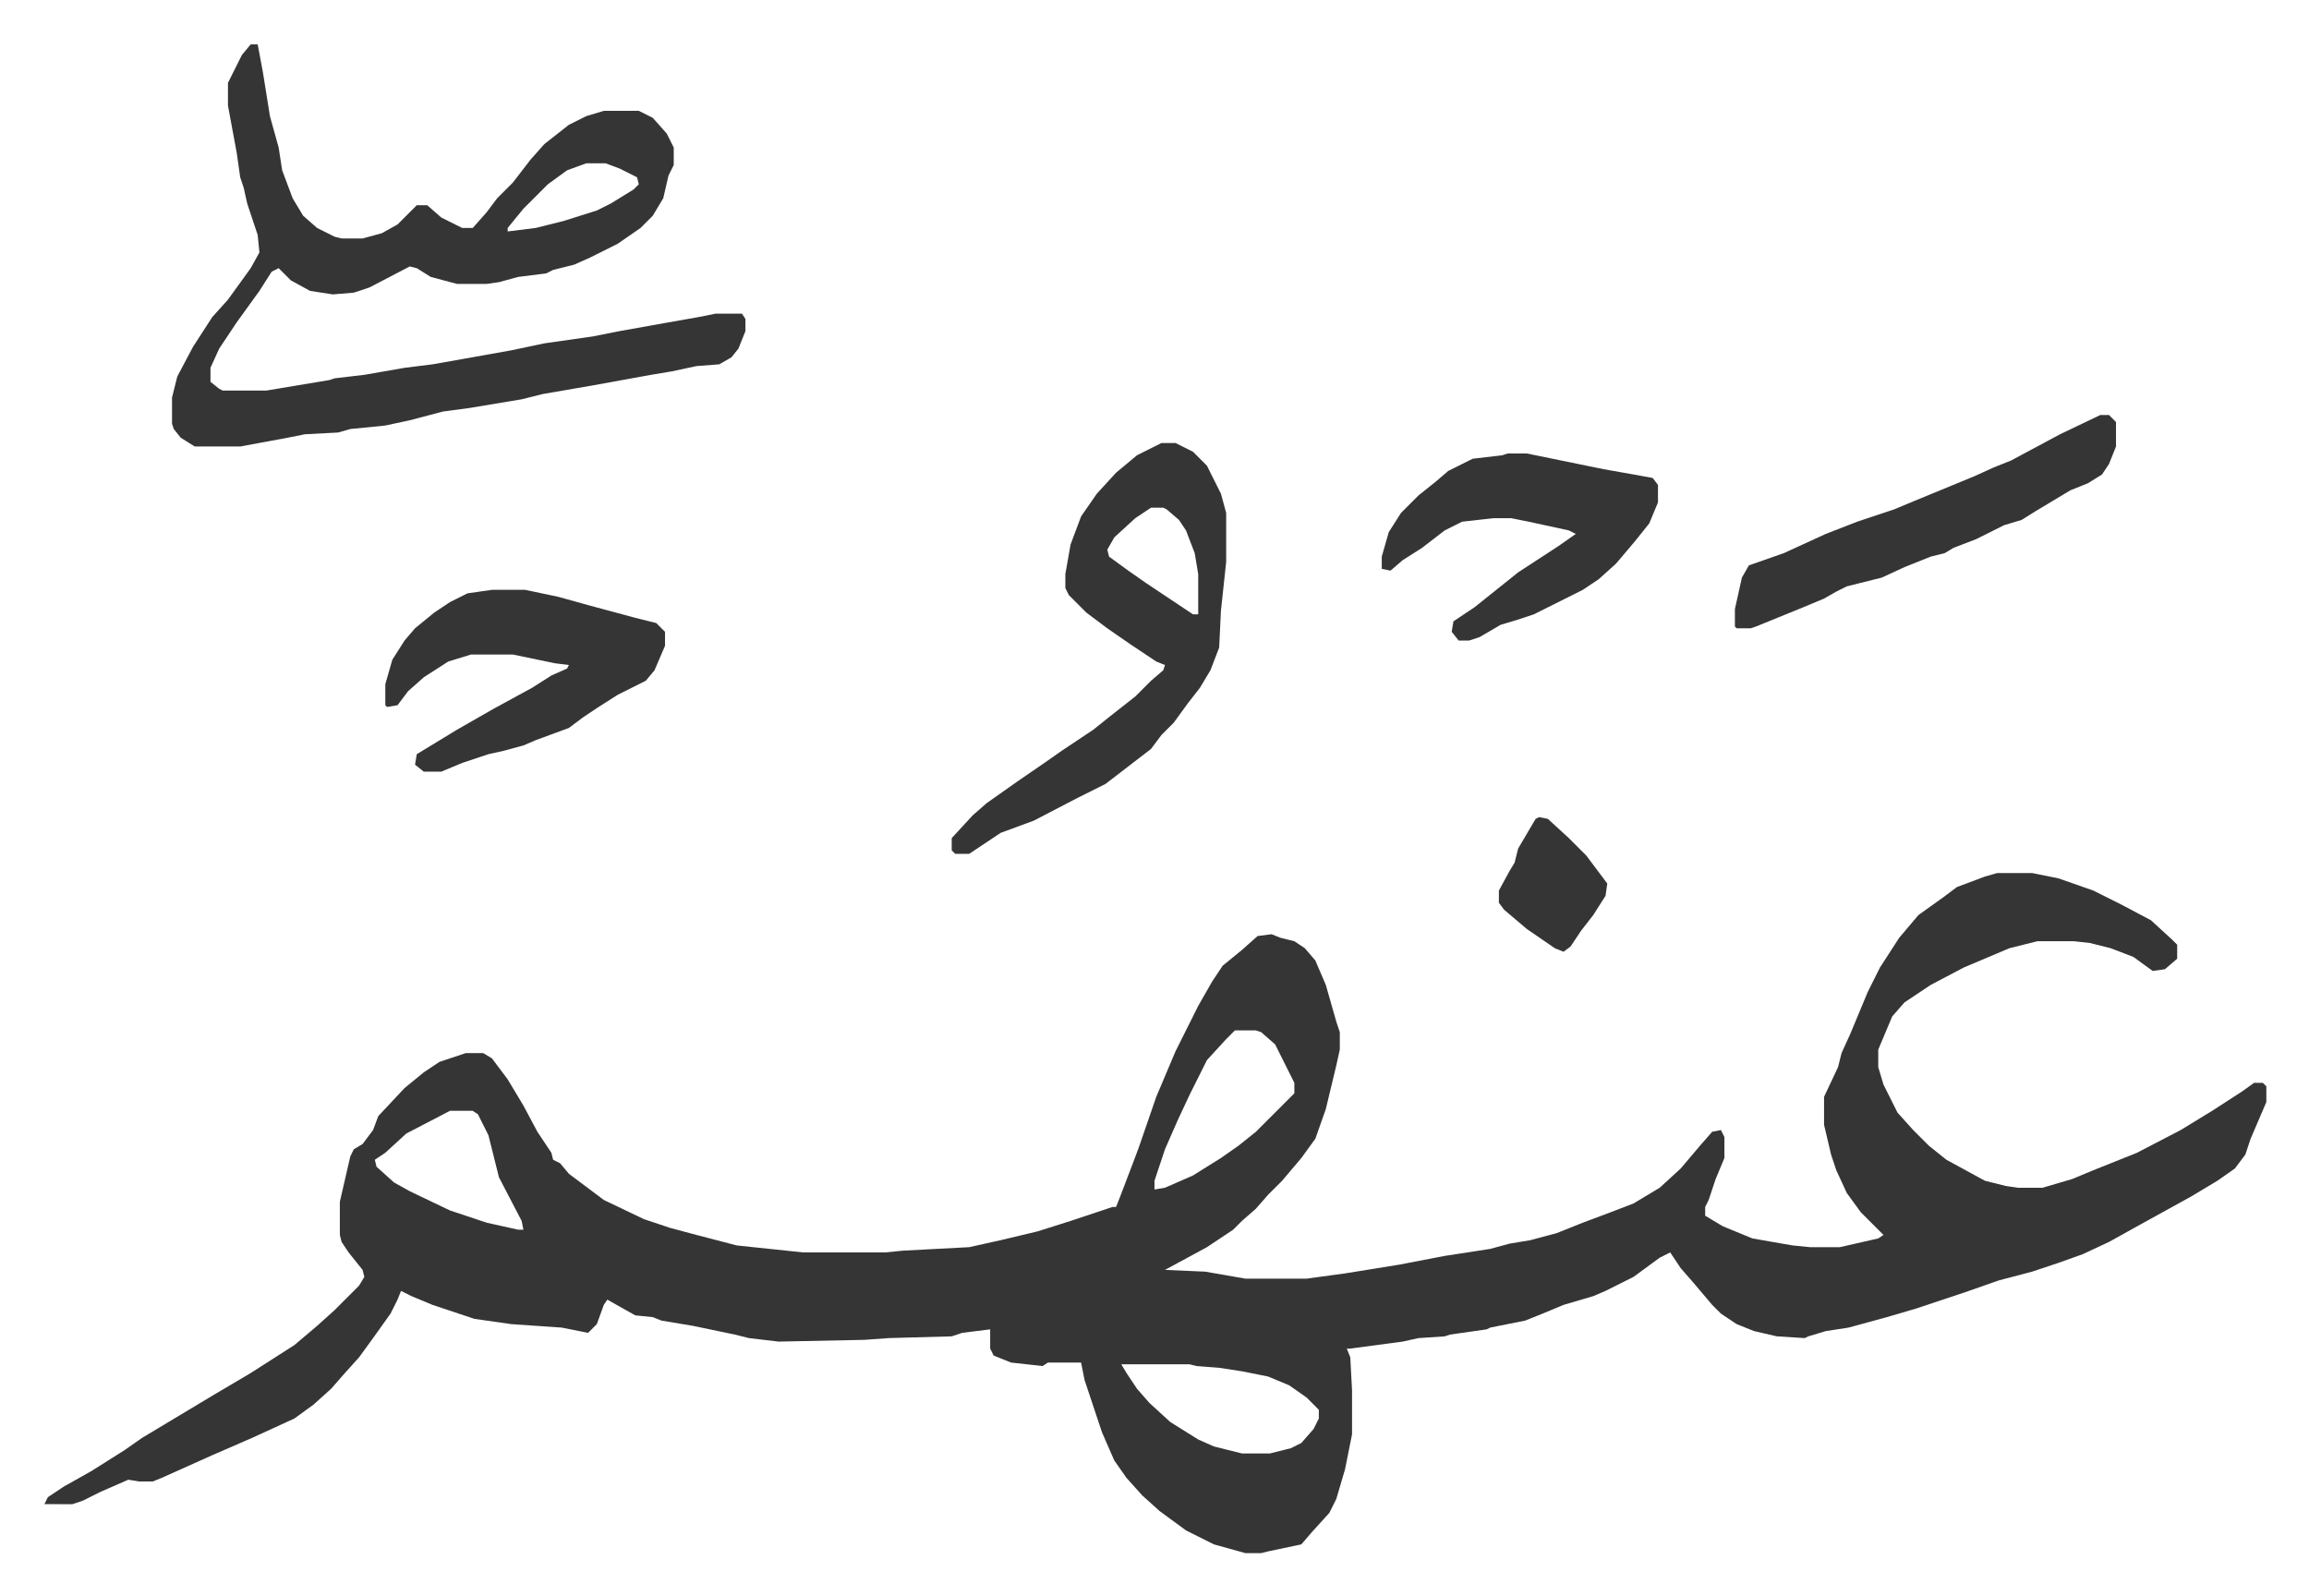 <svg xmlns="http://www.w3.org/2000/svg" viewBox="-25.4 238.6 1320.8 912.8">
    <path fill="#353535" id="rule_normal" d="M1117 738h20l15 3 20 7 16 8 17 9 12 11 3 3v8l-7 6-7 1-11-8-13-5-12-3-9-1h-21l-16 4-26 11-19 10-15 10-7 8-8 19v10l3 10 8 16 9 10 9 9 10 8 22 12 12 3 7 1h14l17-5 12-5 25-10 25-13 18-11 17-11 7-5h5l2 2v9l-9 21-3 9-6 8-10 7-15 9-29 16-18 10-15 7-14 5-15 5-19 5-20 7-27 9-17 5-22 6-13 2-10 3-2 1-16-1-13-3-10-4-9-6-5-5-11-13-7-8-6-9-6 3-15 11-16 8-7 3-17 5-12 5-10 4-20 4-2 1-21 3-3 1-15 1-9 2-30 4h-2l2 5 1 19v25l-4 20-5 17-4 8-10 11-6 7-19 4-4 1h-9l-18-5-16-8-15-11-10-9-9-10-7-10-7-16-10-30-2-10h-19l-3 2-18-2-10-4-2-4v-11l-16 2-6 2-36 1-14 1-49 1-17-2-8-2-24-5-18-3-5-2-10-1-16-9-2 3-4 11-5 5-10-2-5-1-29-2-21-3-24-8-12-5-6-3-2 5-4 8-10 14-8 11-9 10-7 8-10 9-11 8-24 11-23 10-29 13-5 2h-8l-6-1-16 7-10 5-6 2H0l2-4 9-6 16-9 19-12 10-7 15-9 25-15 22-13 25-16 13-11 10-9 14-14 3-5-1-4-8-10-4-6-1-4v-19l6-26 2-4 5-3 6-8 3-8 15-16 11-9 9-6 15-5h10l5 3 9 12 9 15 8 15 8 12 1 4 4 2 5 6 20 15 23 11 15 5 15 4 23 6 38 4h47l10-1 38-2 18-4 21-5 19-6 24-8h2l2-5 8-21 3-8 10-29 11-26 13-26 8-14 6-9 11-9 9-8 8-1 5 2 8 2 6 4 6 7 6 14 6 21 2 6v10l-2 9-6 25-6 17-8 11-11 13-8 8-7 8-8 7-5 5-15 10-24 13 23 1 23 4h35l22-3 31-5 26-5 26-4 11-3 12-2 15-4 15-6 16-6 13-5 15-9 12-11 11-13 7-8 5-1 2 4v12l-5 12-4 12-2 4v5l10 6 17 7 23 4 10 1h17l22-5 3-2-13-13-8-11-6-13-3-9-4-17v-16l8-17 2-8 5-11 10-24 7-14 11-17 11-13 14-10 8-6 16-6zm-436 90-5 5-11 12-10 20-7 15-7 16-6 18v5l6-1 16-7 16-10 10-7 10-8 22-22v-6l-11-22-8-7-3-1zm-449 46-25 13-12 11-6 4 1 4 10 9 9 5 23 11 21 7 18 4h3l-1-5-13-25-6-24-6-12-3-2zm384 145 3 5 6 9 7 8 12 11 16 10 9 4 16 4h16l12-3 6-3 7-8 3-6v-5l-7-7-10-7-12-5-15-3-13-2-13-1-4-1zM118 264h4l3 16 4 25 5 18 2 13 6 16 6 10 8 7 10 5 4 1h12l11-3 9-5 11-11h6l8 7 12 6h6l8-9 6-8 9-9 10-13 8-9 14-11 10-5 10-3h20l8 4 8 9 4 8v10l-3 6-3 13-6 10-7 7-13 9-16 8-9 4-12 3-4 2-16 2-11 3-7 1h-17l-15-4-8-5-4-1-23 12-9 3-12 1-13-2-11-6-7-7-4 2-7 11-13 18-10 15-5 11v8l5 4 2 1h25l36-6 3-1 17-2 23-4 16-2 17-3 28-5 19-4 28-4 15-3 28-5 17-3 10-2h15l2 3v7l-4 10-4 5-7 4-13 1-14 3-12 2-33 6-29 5-12 3-30 5-15 2-19 5-14 3-20 2-7 2-19 1-10 2-27 5H86l-8-5-4-5-1-3v-15l3-12 9-17 11-17 9-10 13-18 5-9-1-10-6-18-2-9-2-6-2-14-5-27v-13l8-16zm192 68-11 4-11 8-14 14-9 11v2l16-2 16-4 19-6 8-4 13-8 3-3-1-4-10-5-8-3zm329 160h8l10 5 8 8 8 16 3 11v28l-3 28-1 21-5 13-6 10-7 9-8 11-7 7-6 8-13 10-13 10-16 8-25 13-19 7-15 10-3 2h-8l-2-2v-7l12-13 8-7 17-12 16-11 10-7 18-12 10-8 14-11 9-9 7-6 1-3-5-2-15-10-13-9-12-9-10-10-2-4v-8l3-17 6-16 9-13 11-12 12-10zm-6 37-9 6-12 11-4 7 1 4 11 8 10 7 9 6 18 12h3v-23l-2-12-5-13-4-6-7-6-2-1zm-377 47h19l19 4 18 5 26 7 12 3 5 5v8l-6 14-5 6-16 8-11 7-9 6-8 6-19 7-7 3-11 3-9 2-15 5-12 5h-10l-5-4 1-6 23-14 21-12 22-12 11-7 9-4 1-2-8-1-24-5h-24l-13 4-14 9-9 8-6 8-6 1-1-1v-12l4-14 7-11 6-7 11-9 9-6 10-5zm581-78h11l44 9 17 3 11 2 3 4v10l-5 12-8 10-11 13-10 9-9 6-16 8-12 6-9 3-10 3-12 7-6 2h-6l-4-5 1-6 12-8 10-8 15-12 23-15 10-7-4-2-23-5-10-2h-10l-18 2-10 5-13 10-11 7-7 6-5-1v-7l4-14 7-11 10-10 10-8 7-6 14-7 17-2zm339-22h5l4 4v14l-4 10-4 6-8 5-10 4-20 12-8 5-10 3-16 8-13 5-5 3-8 2-15 6-13 6-20 5-6 3-7 4-12 5-27 11-3 1h-8l-1-1v-10l4-18 4-7 20-7 24-11 18-7 21-7 12-5 34-14 11-5 10-4 28-15z"/>
    <path fill="#353535" id="rule_normal" d="m855 706 5 1 12 11 10 10 12 16-1 7-7 11-7 9-6 9-4 3-5-2-16-11-13-11-3-4v-7l6-11 3-5 2-8 10-17z"/>
</svg>
